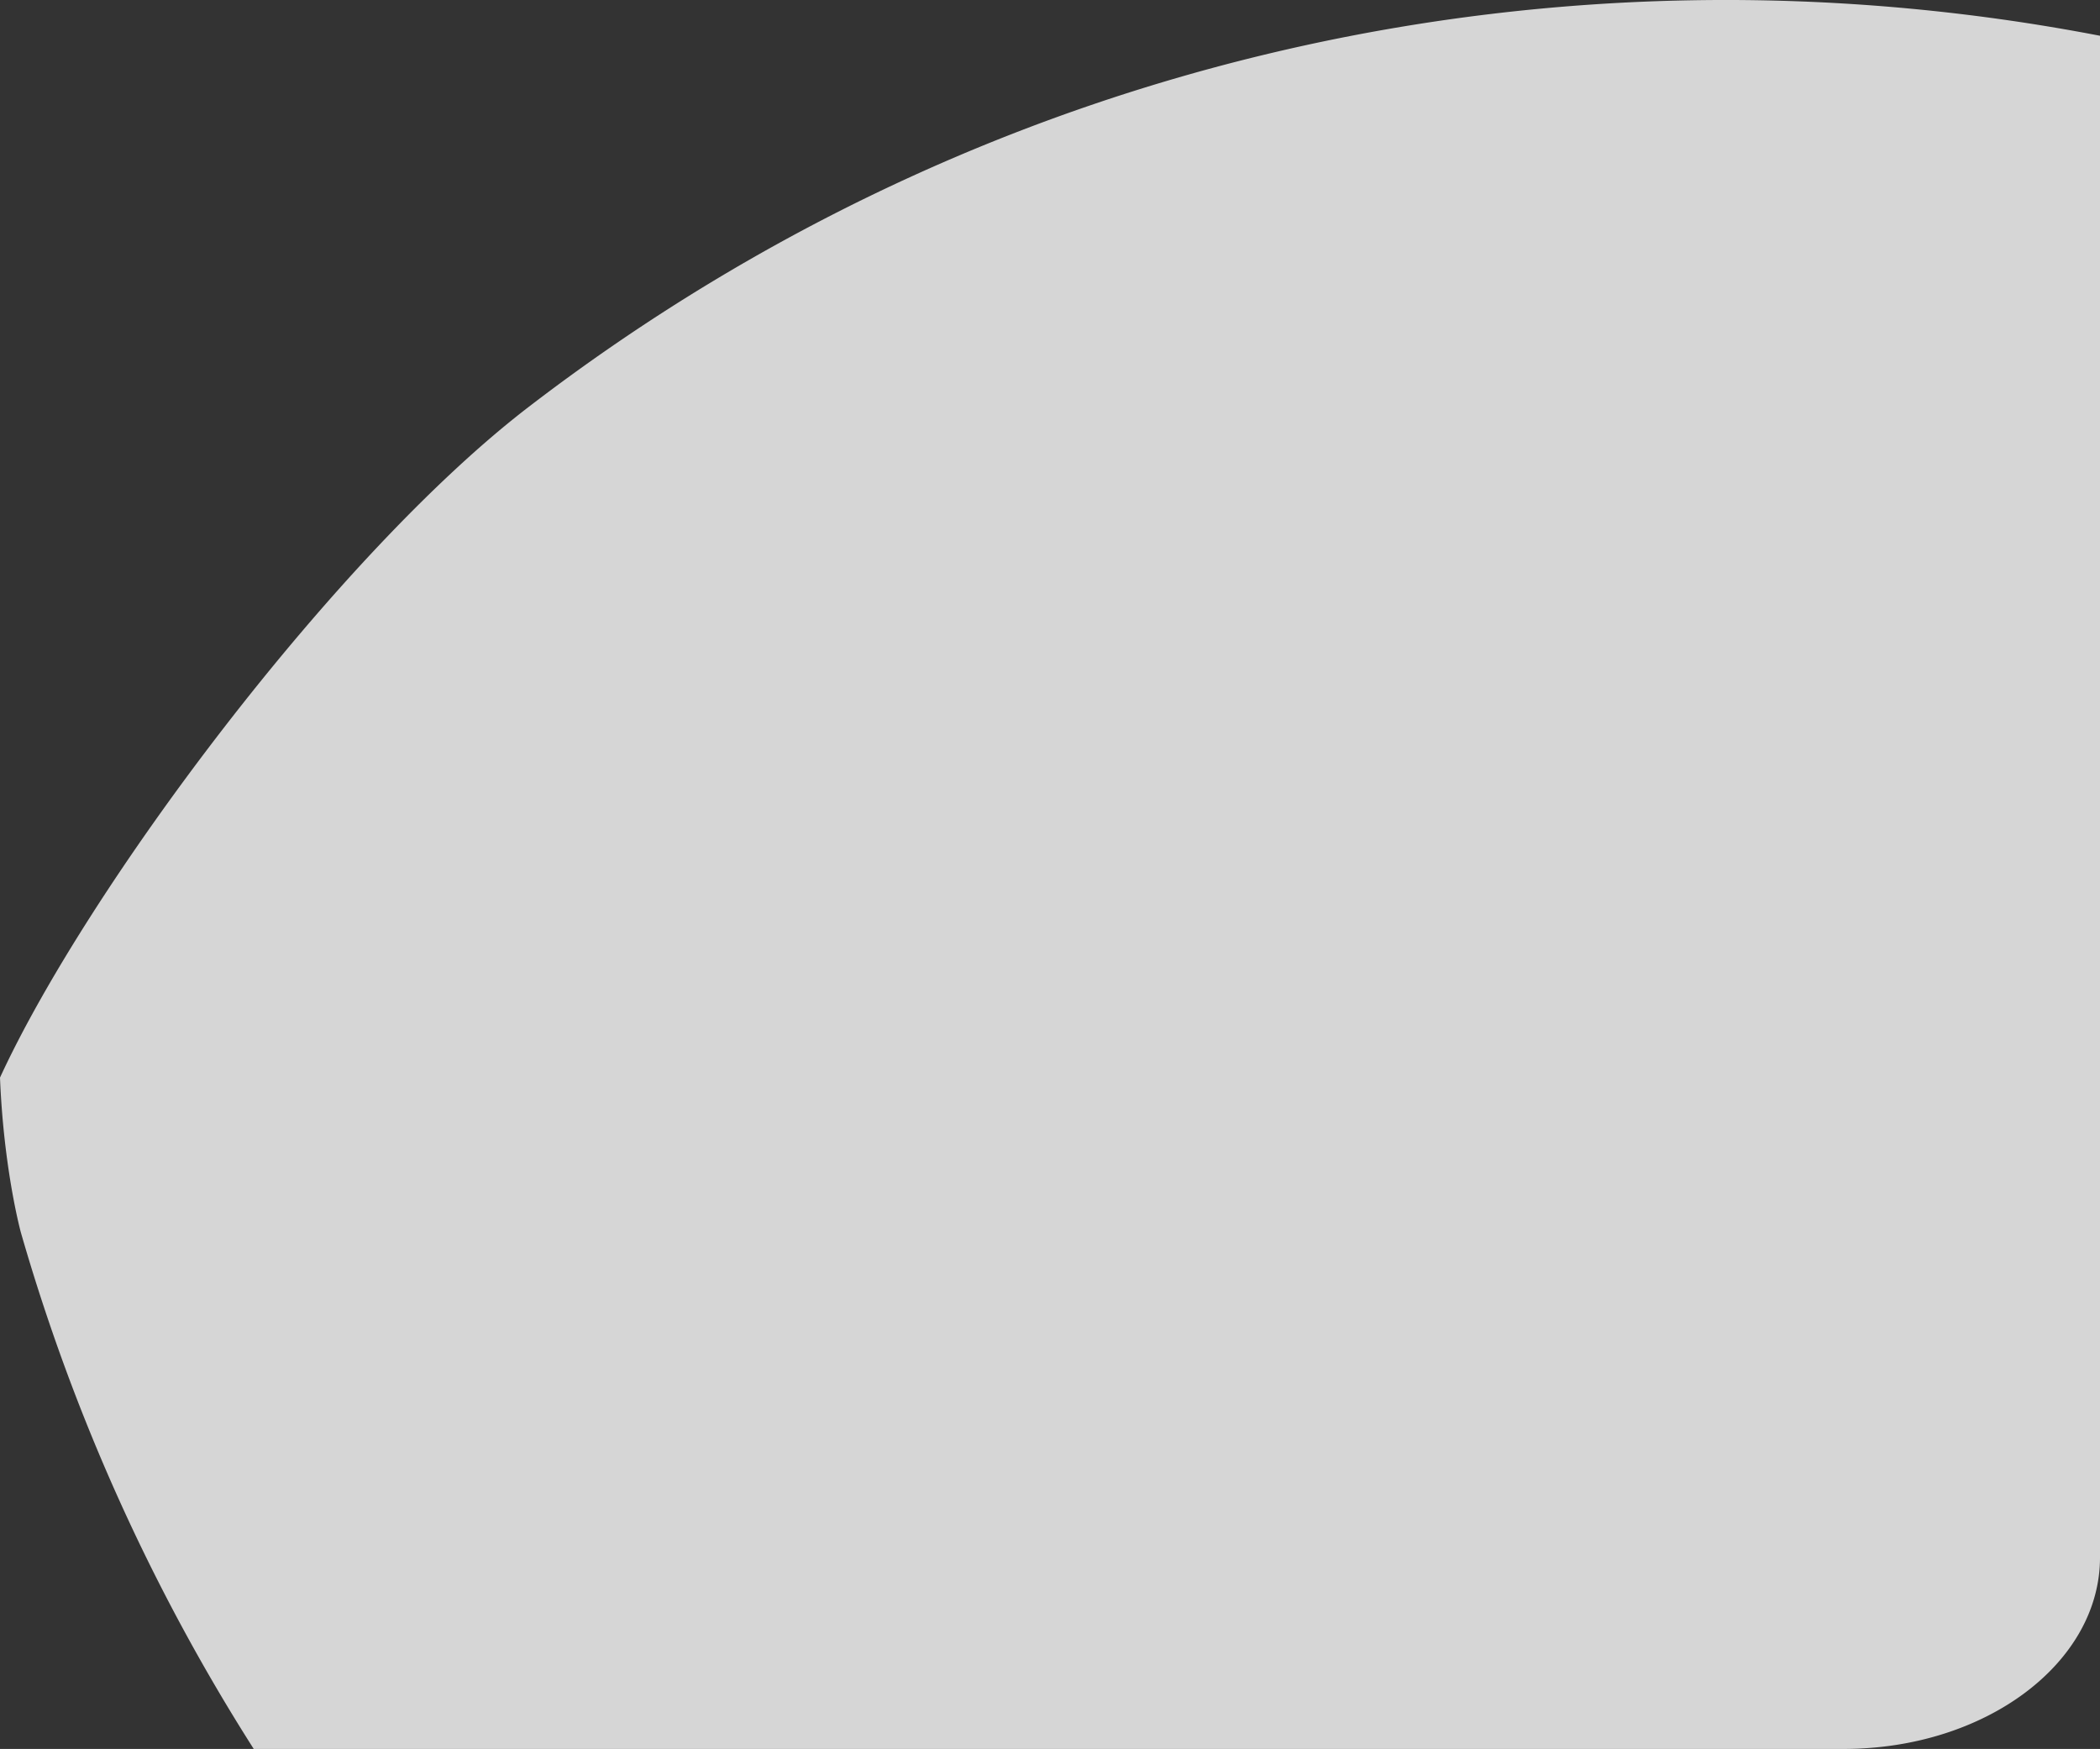 <?xml version="1.0" encoding="UTF-8"?>
<svg xmlns="http://www.w3.org/2000/svg" width="507.928" height="422.988" viewBox="0 0 507.928 422.988">
  <rect x="0" y="0" width="507.928" height="422.988" fill="#333333" stroke="none"/>
  <path id="Intersection_4" data-name="Intersection 4" d="M843.442,548.193a478.91,478.91,0,0,1-56.309-124.864c-.091-.316-4.169-15.332-5.062-37.5,21.128-45.885,81.205-126.409,127.9-162.235C1022.385,137.332,1161.009,109,1290,133.855v368.01c0,25.586-27.758,46.327-62,46.327Z" transform="translate(-782.071 -125.205)" fill="#fff" opacity="0.8"></path>
</svg>
